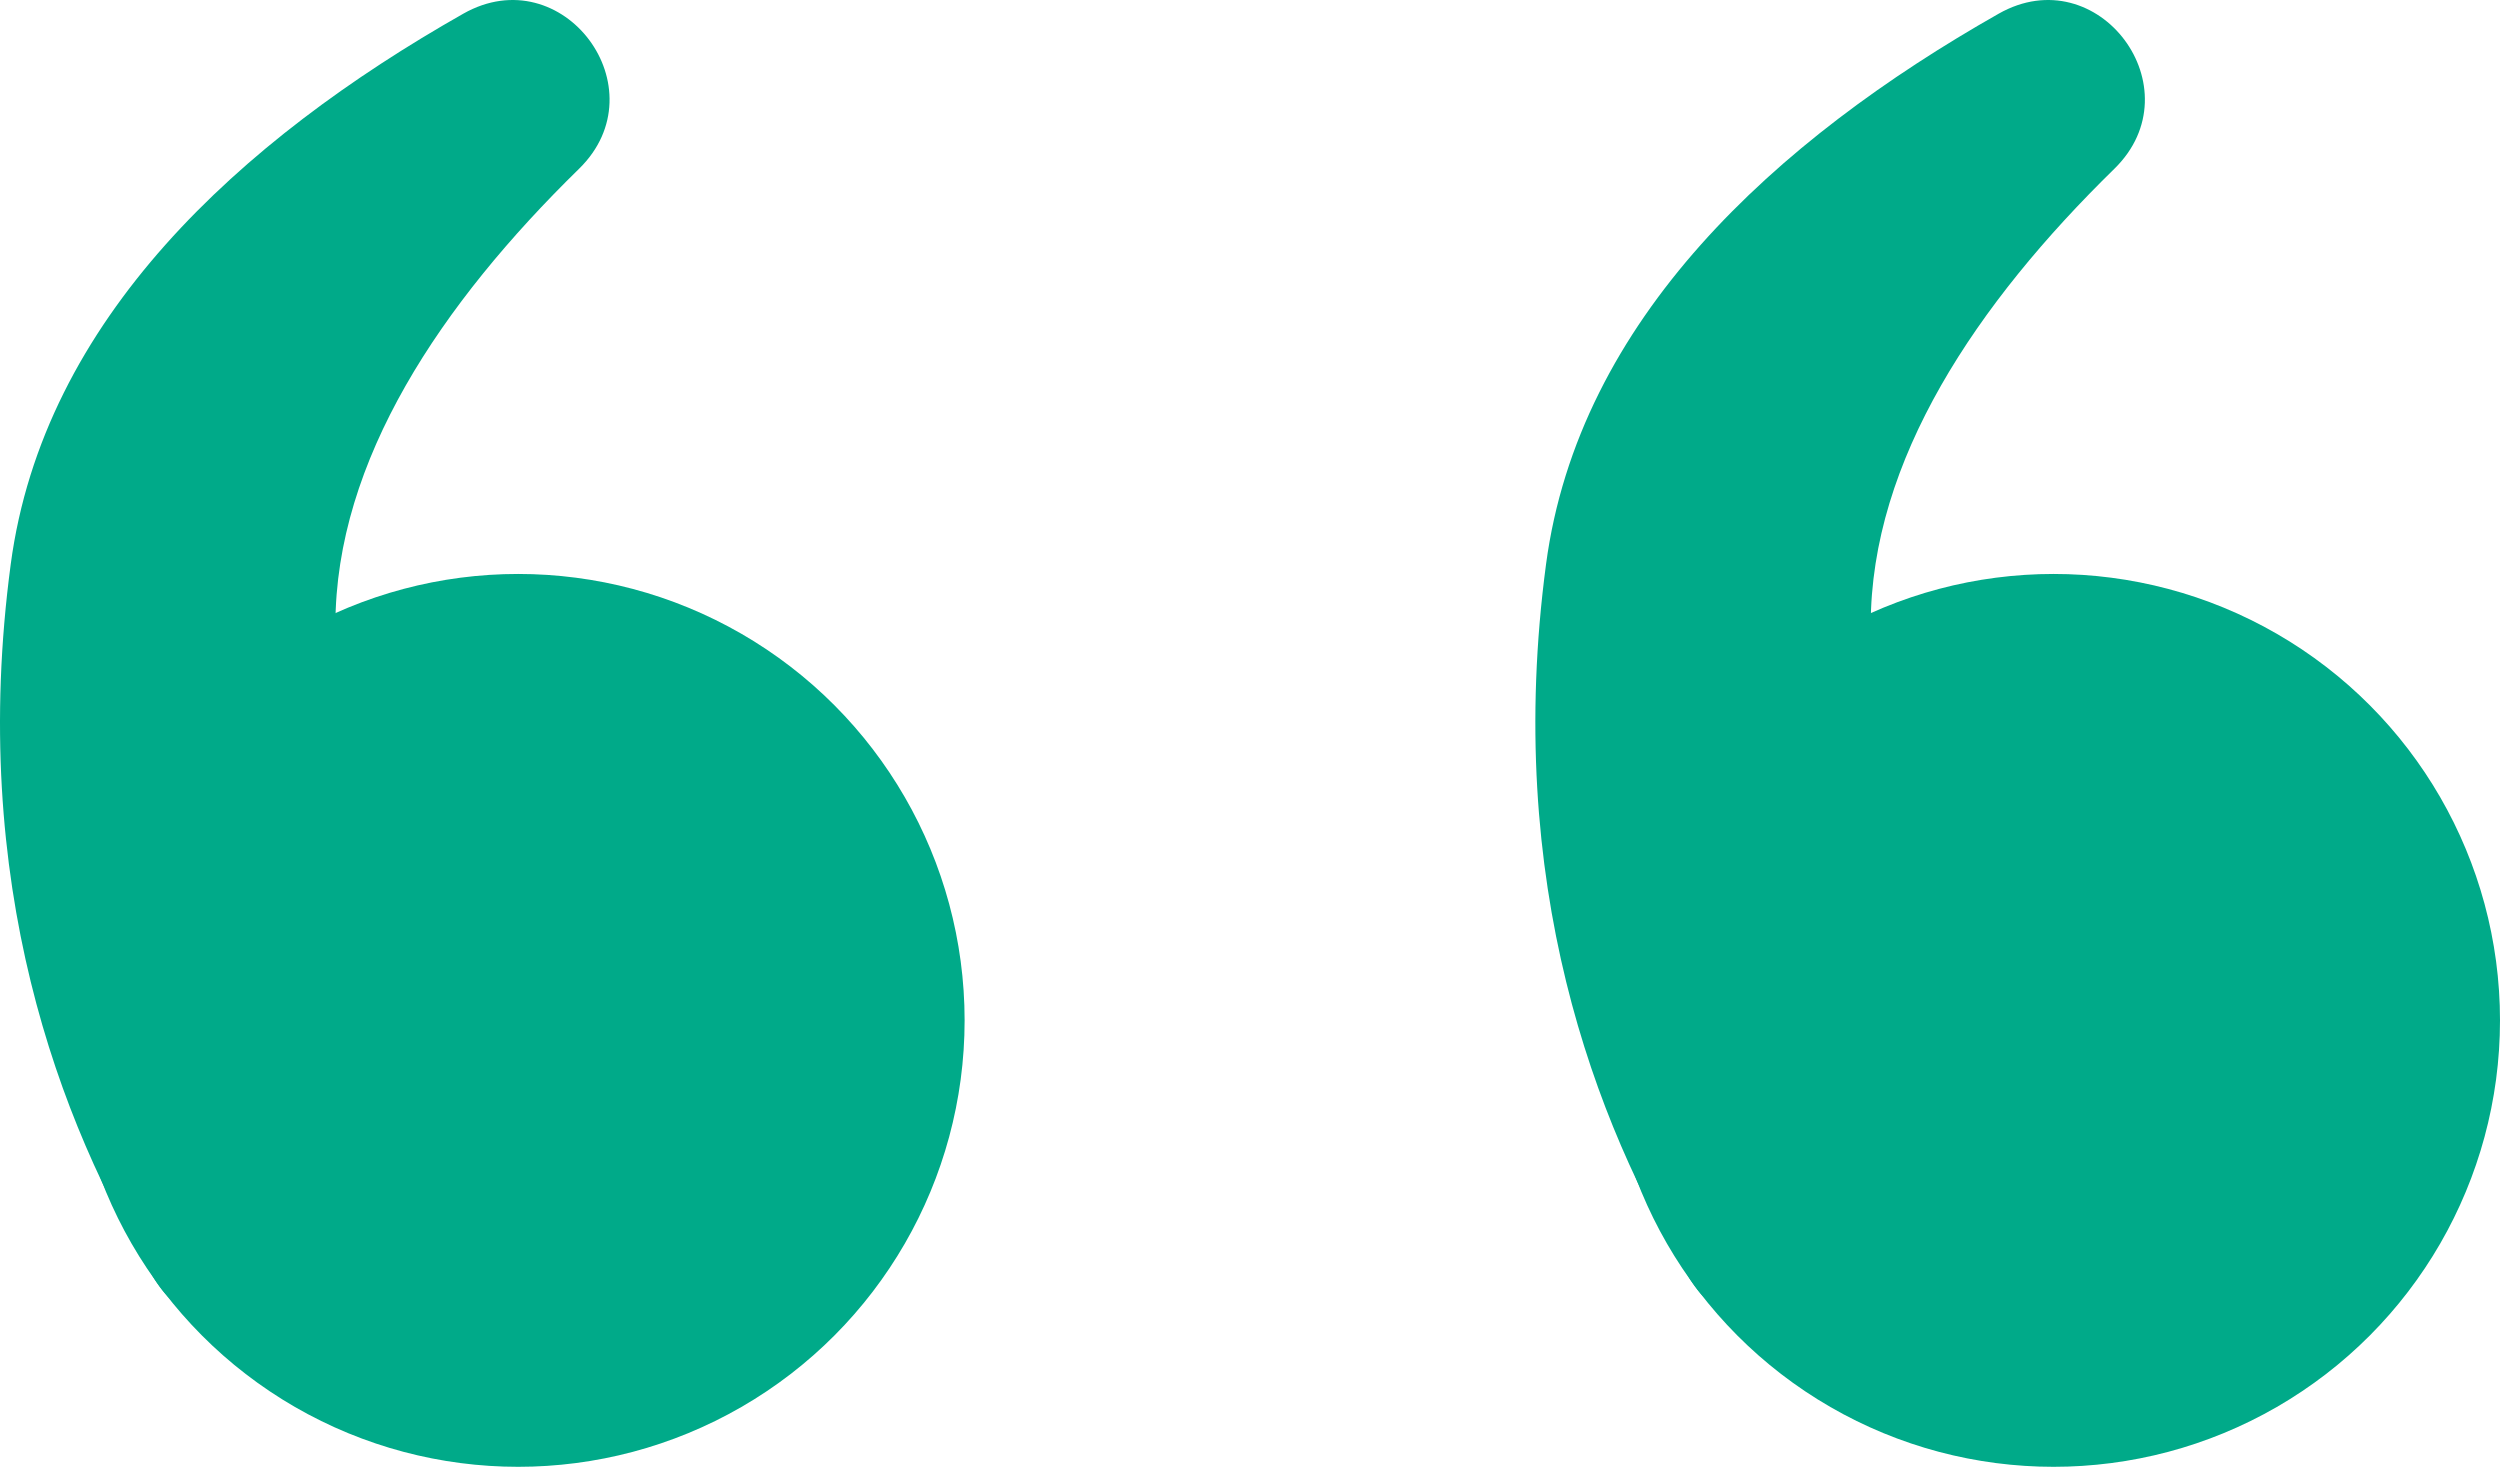 <?xml version="1.0" encoding="UTF-8"?>
<svg xmlns="http://www.w3.org/2000/svg" width="361.652" height="212.189" viewBox="0 0 361.652 212.189">
  <g id="Anfoerselstegn-omvendt" transform="translate(0.002 0)">
    <circle id="Ellipse_139" data-name="Ellipse 139" cx="64.58" cy="64.58" r="64.58" transform="translate(232.49 83.03)" fill="#00aa89"></circle>
    <path id="Path_2287" data-name="Path 2287" d="M332,298.69c0,14.28-18.74,19.53-26.18,7.34C291.93,283.3,278.89,248.55,285,202.62c4.72-35.39,33.16-61.31,65.48-79.64,14.41-8.17,28.58,10.85,16.73,22.44-19.88,19.44-35.24,42.18-35.24,66Z" transform="translate(-61.35 -121)" fill="#00aa89"></path>
    <circle id="Ellipse_140" data-name="Ellipse 140" cx="64.58" cy="64.58" r="64.58" transform="translate(10.38 83.03)" fill="#00aa89"></circle>
    <path id="Path_2288" data-name="Path 2288" d="M109.87,298.69c0,14.28-18.74,19.53-26.18,7.34C69.81,283.3,56.78,248.55,62.9,202.62c4.72-35.39,33.15-61.31,65.47-79.64,14.42-8.17,28.59,10.85,16.74,22.44-19.88,19.44-35.24,42.18-35.24,66Z" transform="translate(-61.35 -121)" fill="#00aa89"></path>
  </g>
</svg>
